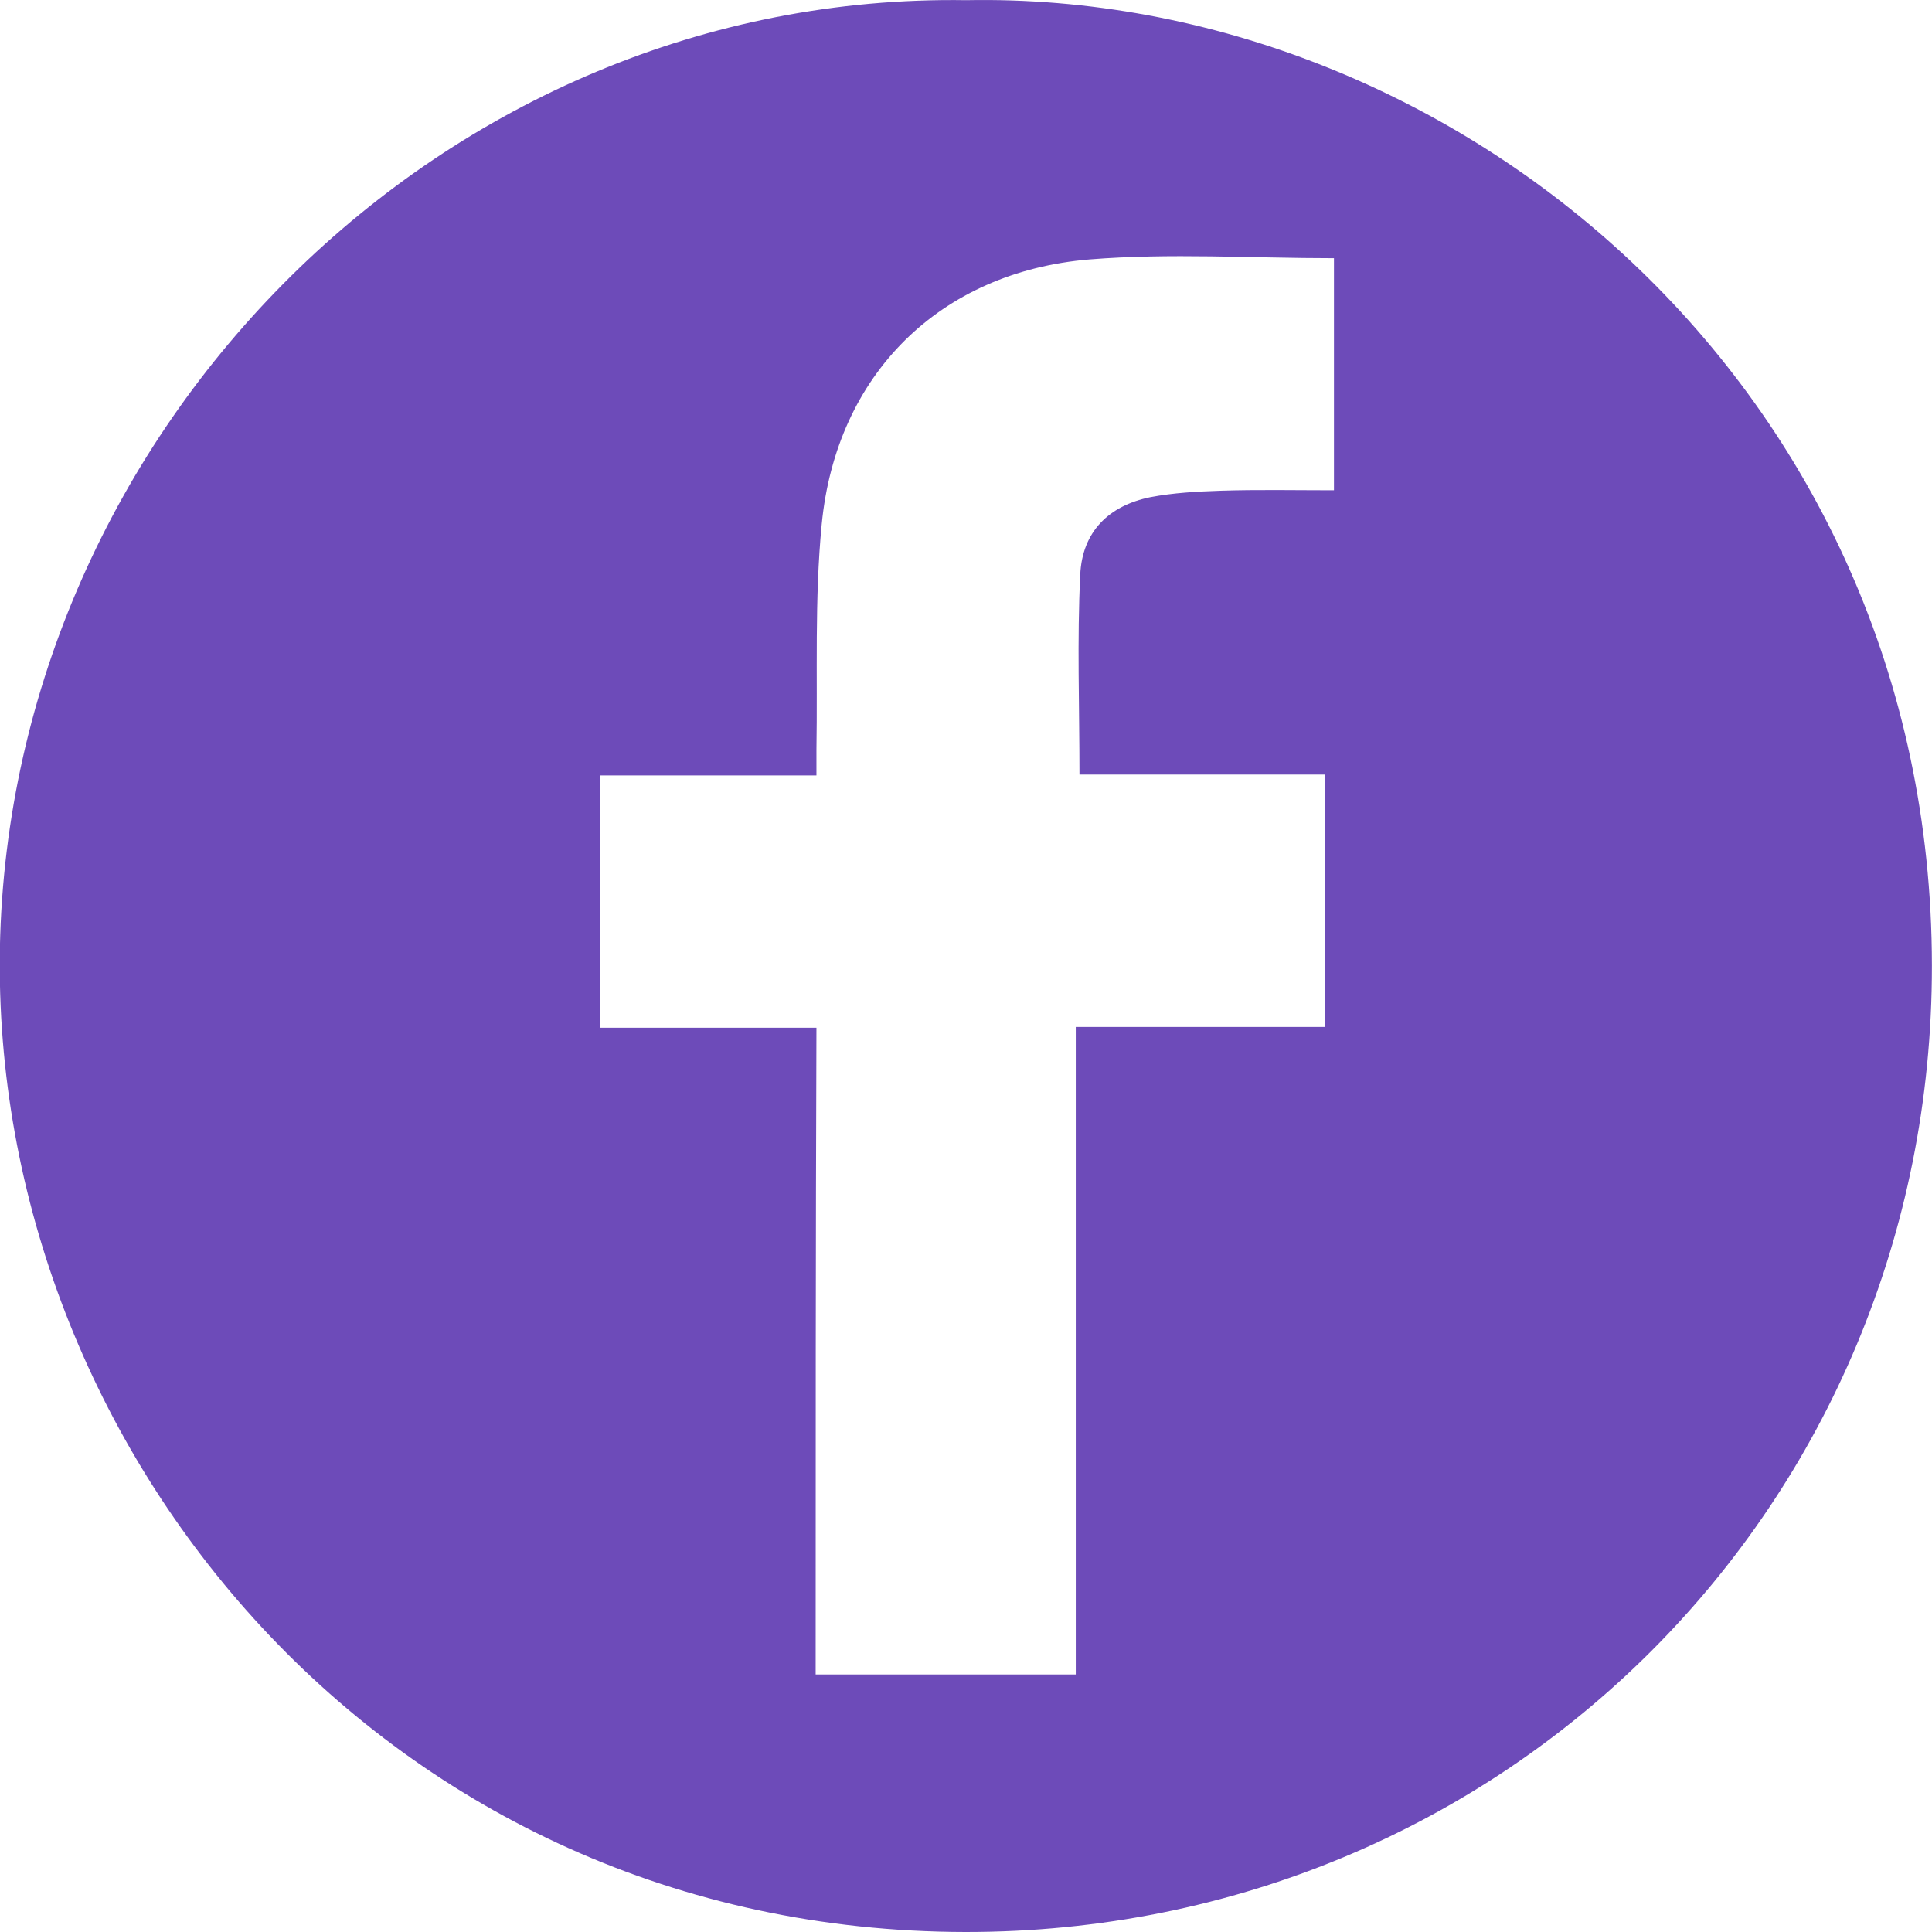 <svg width="22" height="22" viewBox="0 0 22 22" fill="none" xmlns="http://www.w3.org/2000/svg">
<path d="M11.004 0.002C16.561 -0.104 21.994 4.404 21.999 10.994C22.004 17.142 17.132 22.005 10.994 22C4.406 21.991 -0.111 16.506 -0.001 10.782C0.119 4.874 5.055 -0.09 11.004 0.002ZM9.288 19.067C10.286 19.067 11.257 19.067 12.25 19.067C12.25 17.832 12.25 16.608 12.25 15.383C12.25 14.162 12.25 12.942 12.25 11.694C13.216 11.694 14.146 11.694 15.084 11.694C15.084 10.732 15.084 9.792 15.084 8.82C14.137 8.82 13.203 8.82 12.292 8.82C12.292 8.038 12.264 7.287 12.301 6.541C12.324 6.057 12.623 5.758 13.101 5.661C13.364 5.611 13.631 5.597 13.897 5.588C14.325 5.574 14.748 5.583 15.19 5.583C15.19 4.681 15.19 3.801 15.19 2.94C14.252 2.94 13.322 2.88 12.407 2.954C10.7 3.096 9.522 4.266 9.357 5.97C9.274 6.822 9.311 7.683 9.297 8.54C9.297 8.627 9.297 8.719 9.297 8.83C8.455 8.83 7.645 8.83 6.831 8.83C6.831 9.792 6.831 10.727 6.831 11.703C7.659 11.703 8.473 11.703 9.297 11.703C9.288 14.171 9.288 16.608 9.288 19.067Z" fill="#6D4BB9"/>
</svg>
